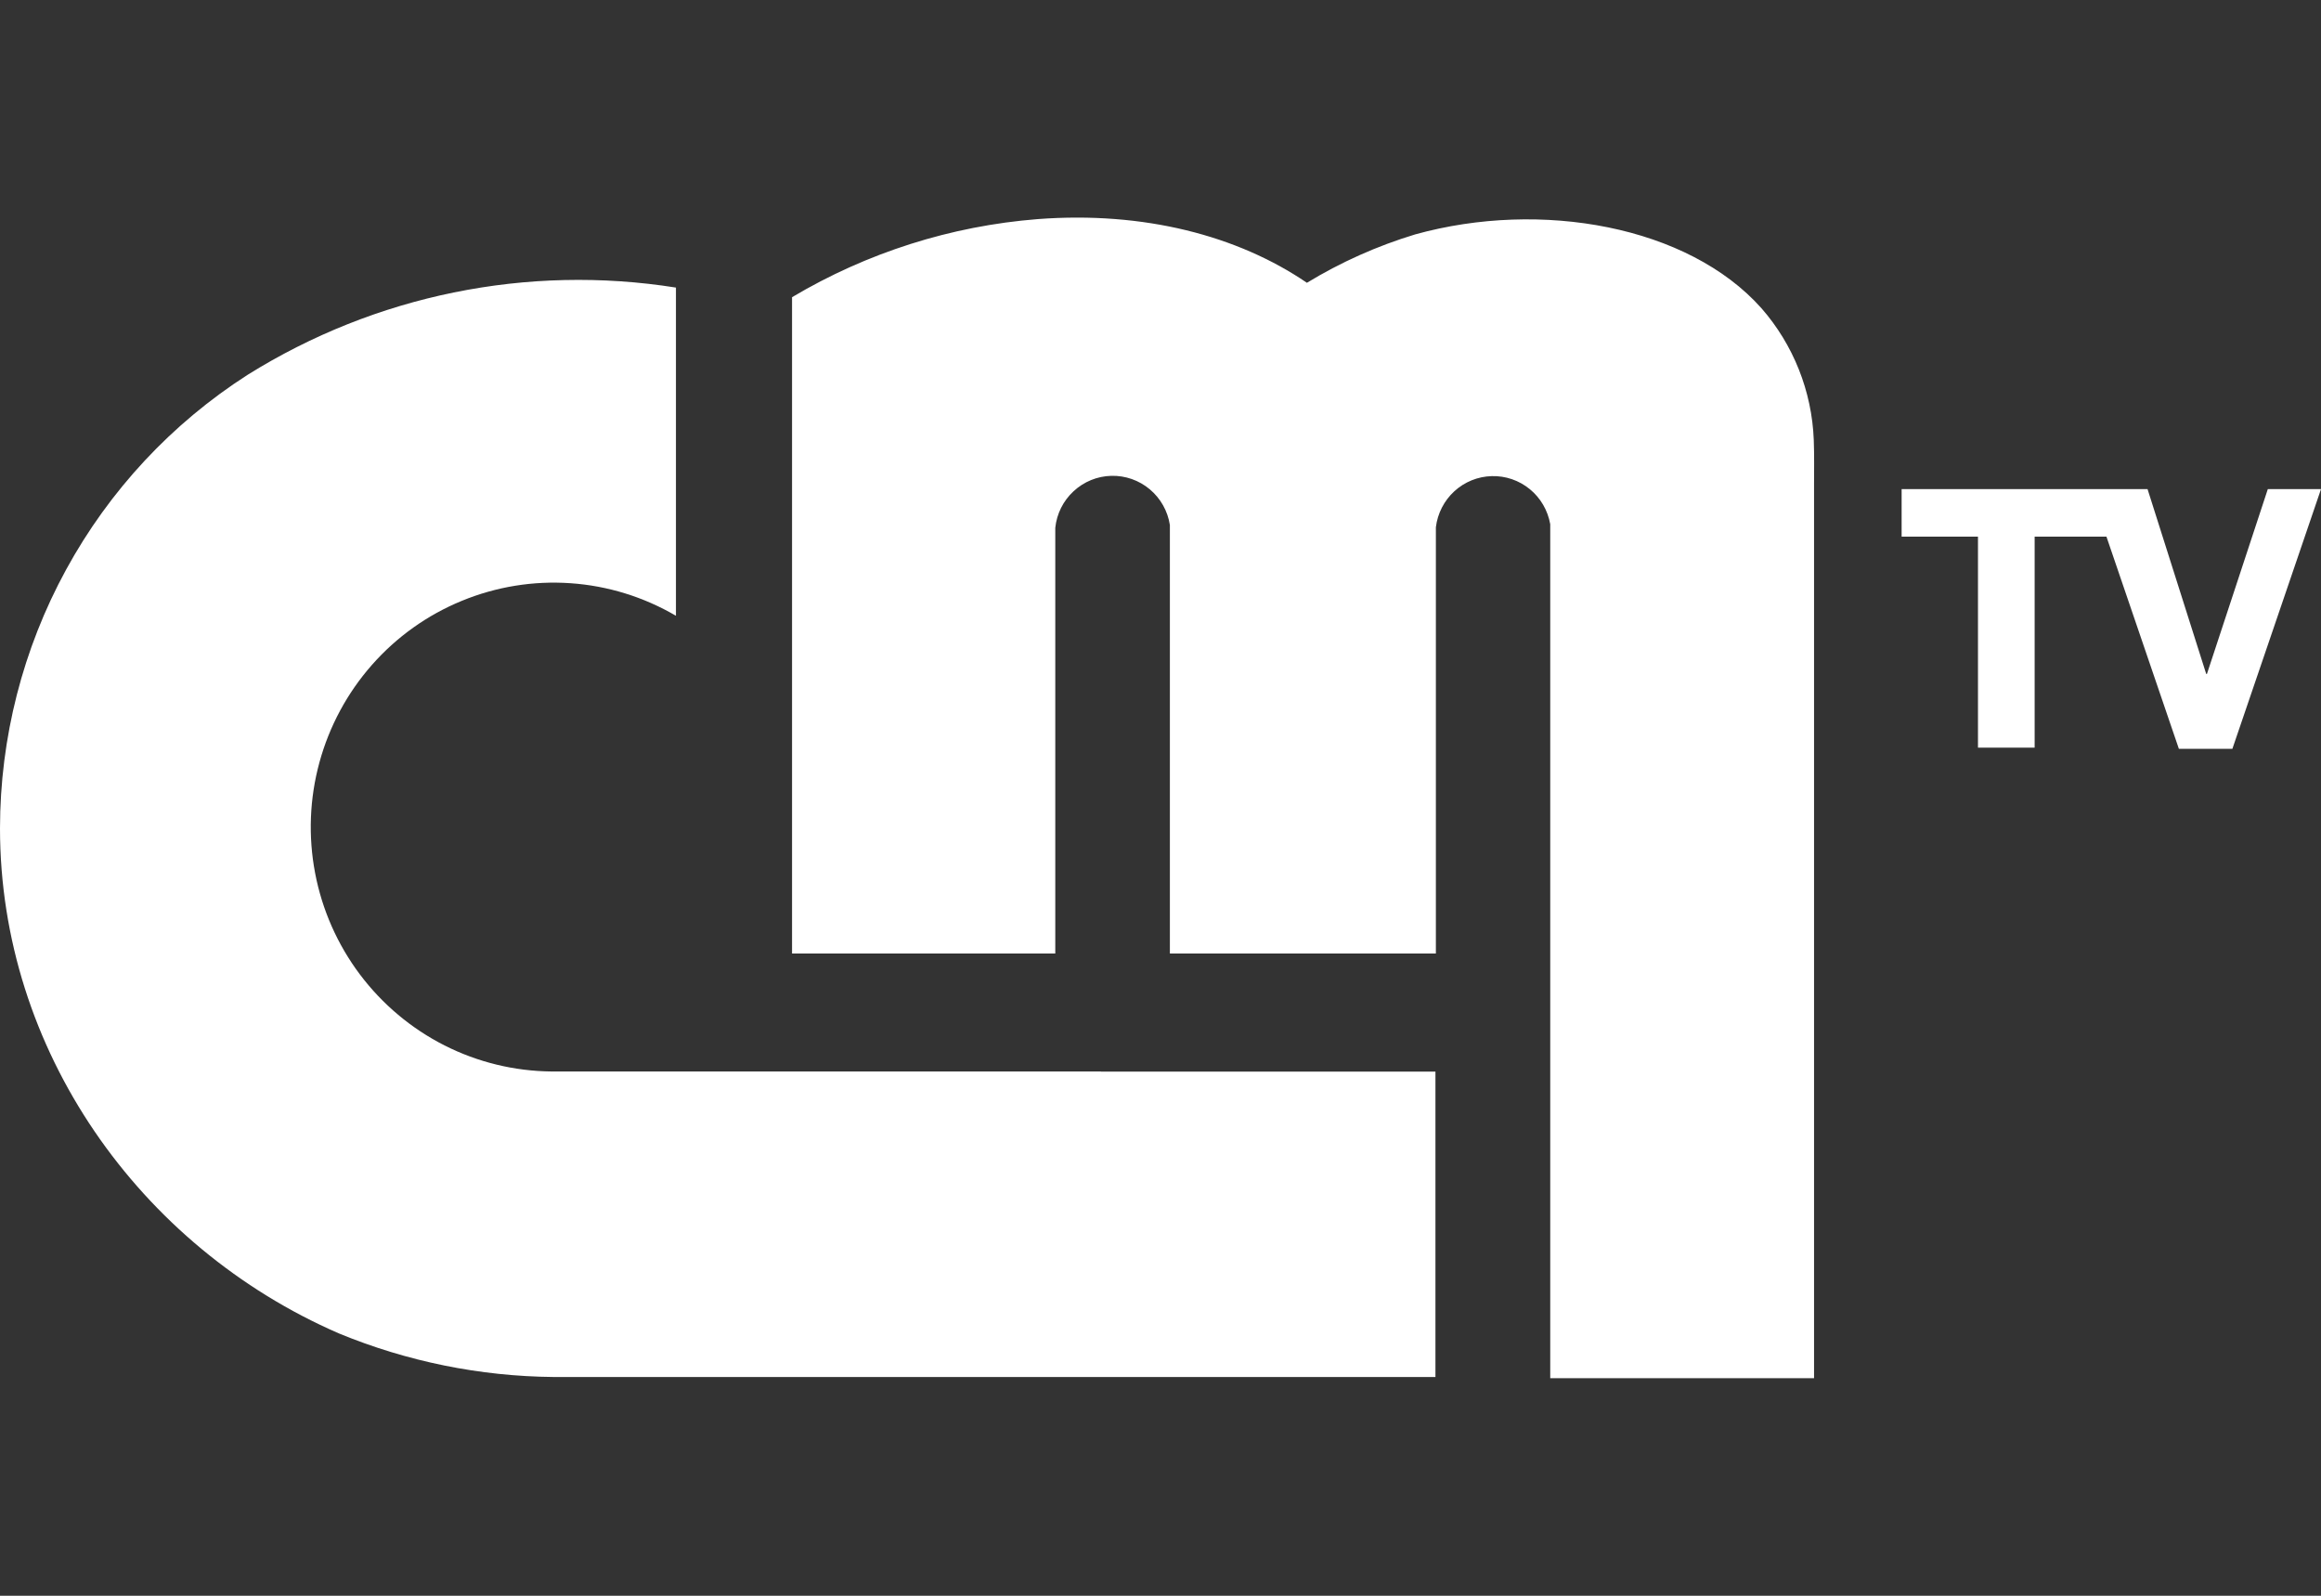<svg width="48" height="33" viewBox="0 0 48 33" fill="none" xmlns="http://www.w3.org/2000/svg">
<rect x="0" y="0" width="48" height="33" fill="#333333" stroke="none"/>
<path d="M37.516 9.986V28.5H32.06V10.84C32.01 10.556 31.861 10.299 31.639 10.117C31.417 9.934 31.137 9.838 30.85 9.846C30.564 9.854 30.29 9.964 30.078 10.158C29.866 10.352 29.73 10.617 29.695 10.903C29.695 10.927 29.695 19.719 29.695 19.719H24.194V10.858C24.15 10.569 24.002 10.307 23.78 10.12C23.557 9.932 23.274 9.833 22.984 9.84C22.694 9.847 22.416 9.96 22.203 10.158C21.989 10.355 21.854 10.624 21.824 10.915C21.824 10.951 21.824 10.981 21.824 11.026V19.719H16.38V6.146C17.929 5.225 19.668 4.672 21.462 4.531C23.659 4.365 25.599 4.874 27.028 5.848C27.73 5.421 28.482 5.085 29.268 4.847C31.871 4.125 34.912 4.672 36.428 6.374C37.088 7.129 37.471 8.09 37.51 9.096C37.522 9.39 37.516 9.802 37.516 9.986ZM22.768 22.158H11.408C10.638 22.151 9.881 21.967 9.193 21.619C8.506 21.271 7.907 20.768 7.443 20.151C6.979 19.533 6.662 18.817 6.517 18.056C6.372 17.296 6.402 16.512 6.606 15.766C6.81 15.019 7.181 14.33 7.692 13.75C8.202 13.171 8.838 12.717 9.551 12.425C10.263 12.132 11.033 12.007 11.801 12.061C12.569 12.114 13.314 12.345 13.979 12.734V5.947C10.907 5.46 7.763 6.101 5.121 7.751C3.553 8.756 2.262 10.141 1.367 11.78C0.472 13.418 0.002 15.258 0 17.127C0 21.707 2.876 25.779 7.007 27.574C8.418 28.156 9.926 28.462 11.45 28.476H29.686V22.161H22.765L22.768 22.158Z" fill="white"/>
<path d="M39.327 10.115V11.098H40.906V15.461H42.078V11.098H43.563L45.061 15.486H46.167L48 10.115H46.9L45.641 13.937H45.626L44.413 10.115H39.327Z" fill="white"/>
</svg>

